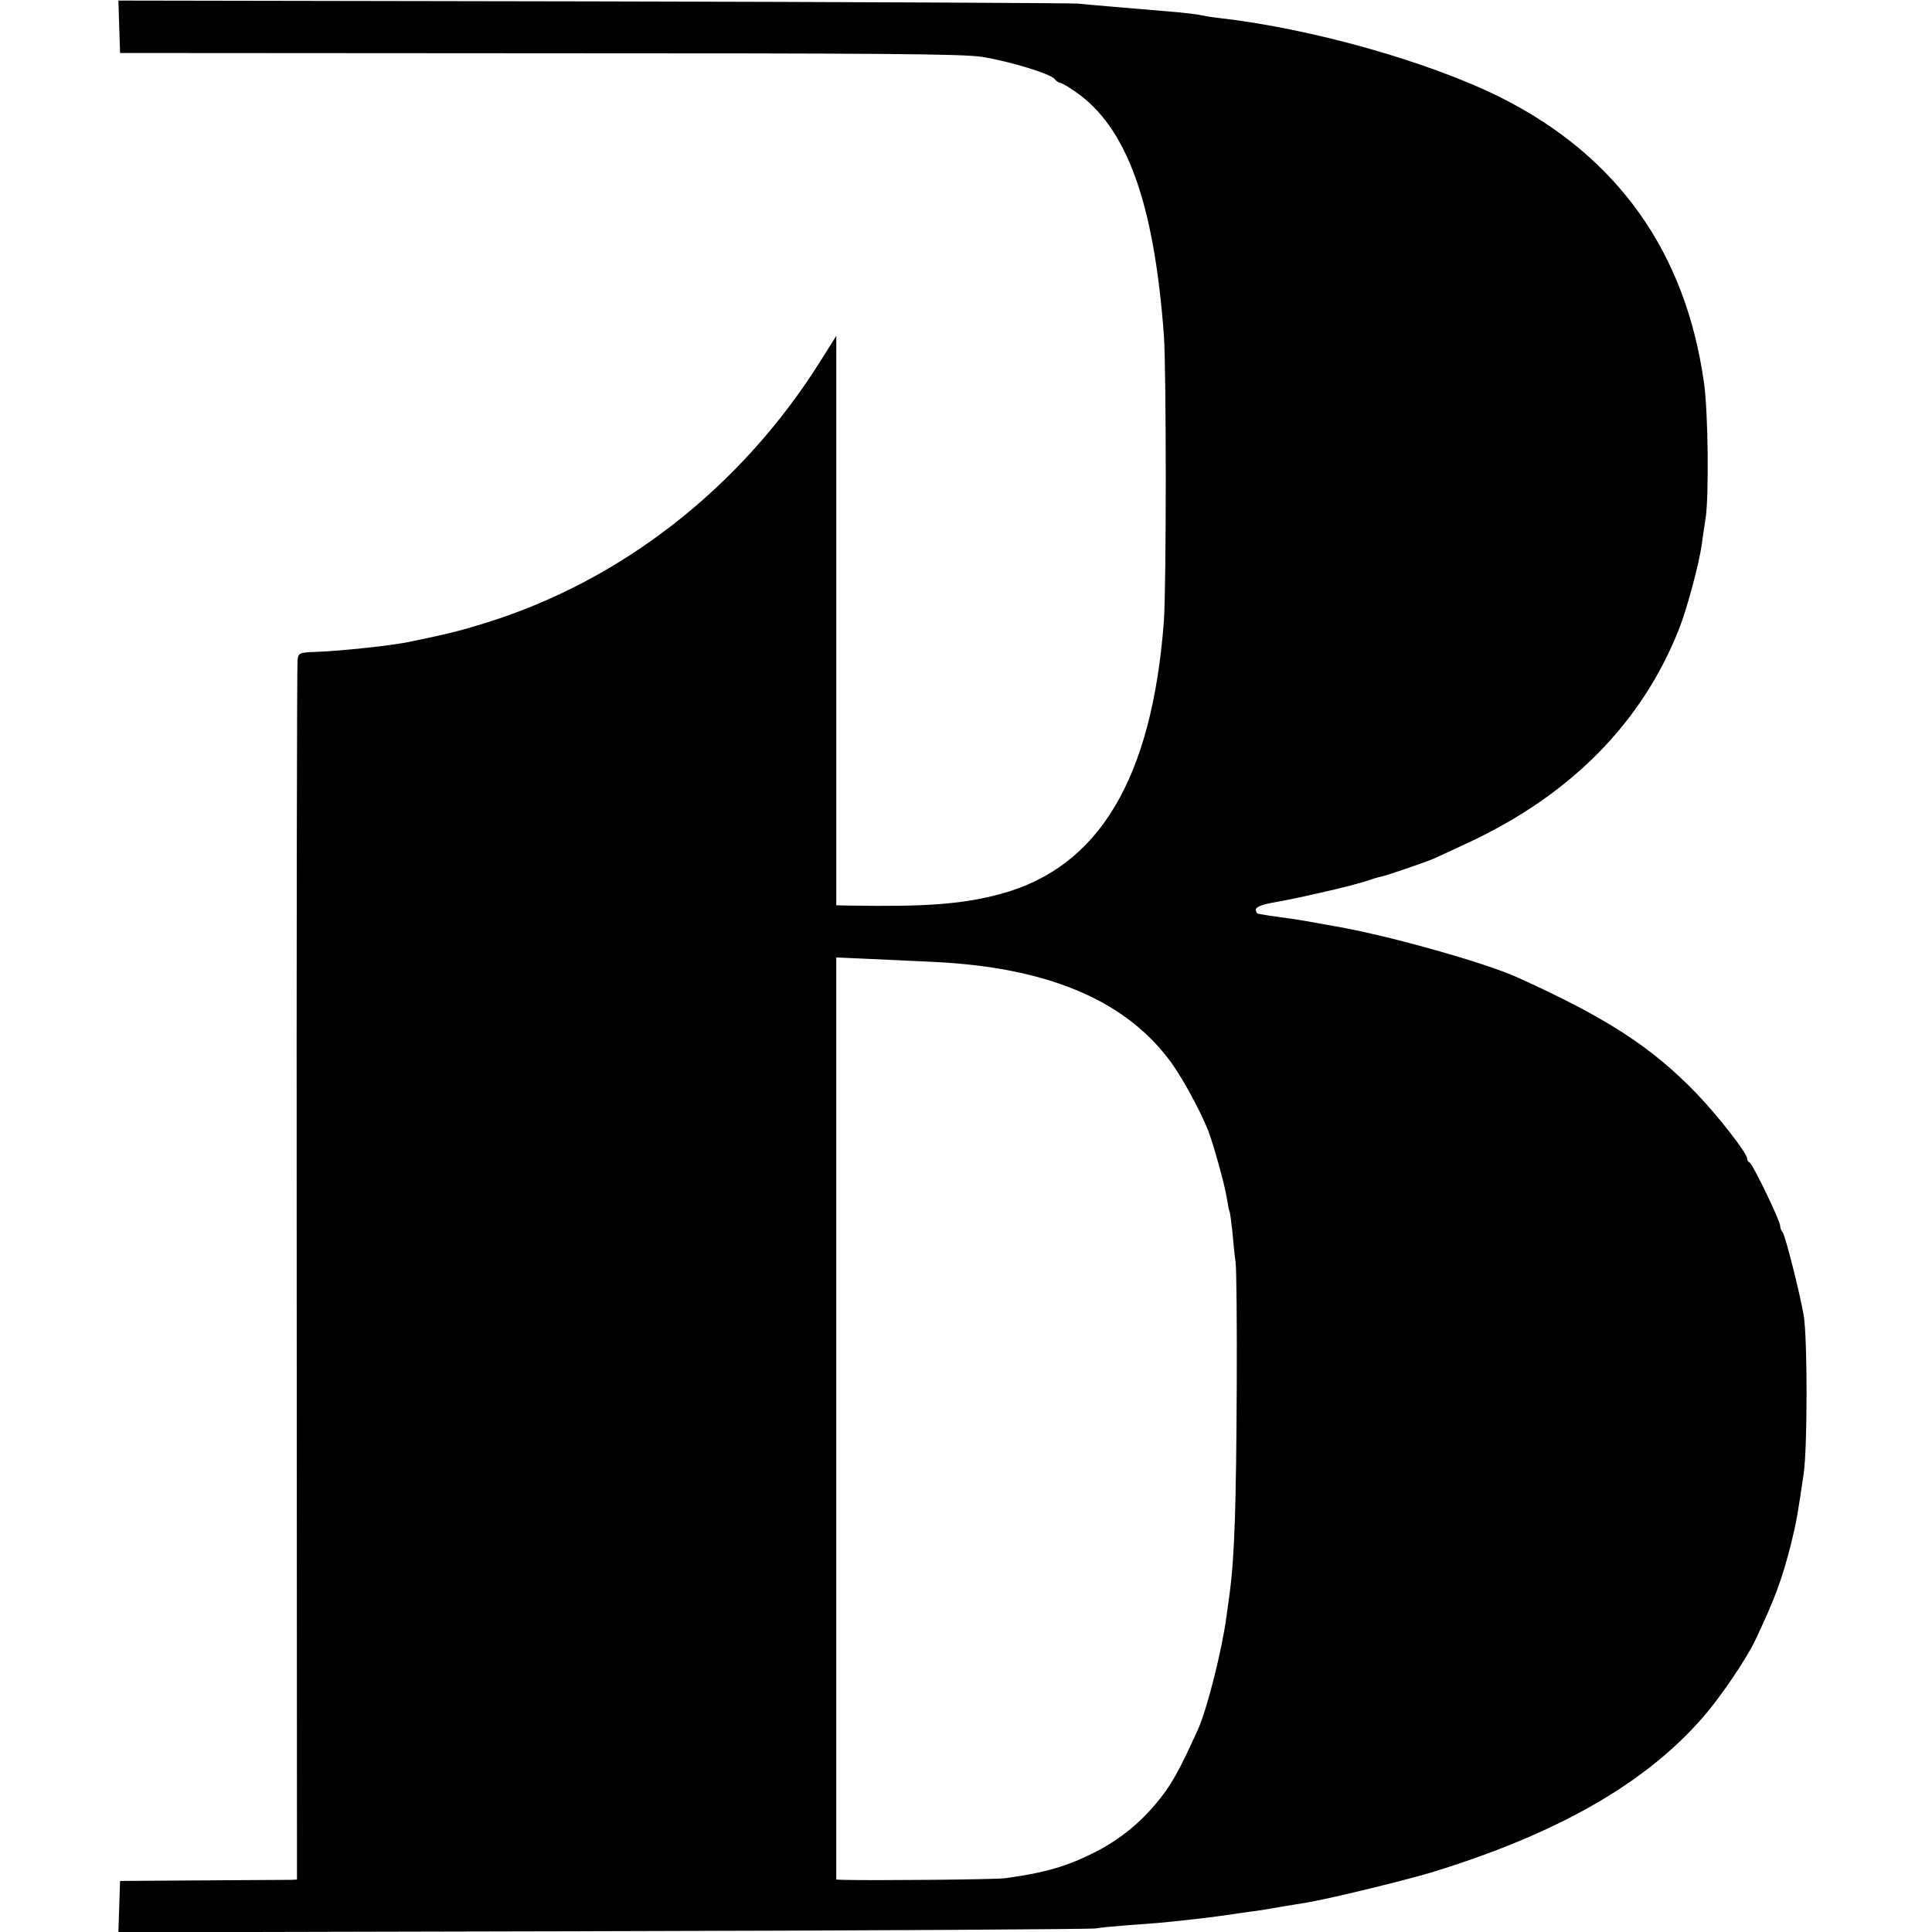 <?xml version="1.0" standalone="no"?>
<!DOCTYPE svg PUBLIC "-//W3C//DTD SVG 20010904//EN"
 "http://www.w3.org/TR/2001/REC-SVG-20010904/DTD/svg10.dtd">
<svg version="1.0" xmlns="http://www.w3.org/2000/svg"
 width="700pt" height="700pt" viewBox="0 0 700 700"
 preserveAspectRatio="xMidYMid meet">
<g transform="translate(0,700) scale(0.1,-0.1)"
fill="#000000" stroke="none">
<path d="M432 6903 l3 -95 1518 -1 c1231 0 1533 -2 1605 -13 100 -16 247 -61
263 -80 6 -8 15 -14 20 -14 4 0 28 -13 52 -30 188 -127 288 -400 324 -885 9
-134 9 -903 0 -1035 -43 -571 -235 -893 -592 -989 -136 -37 -271 -47 -552 -42
l-43 1 0 1032 0 1031 -56 -89 c-288 -460 -723 -800 -1221 -953 -84 -26 -131
-38 -267 -66 -65 -14 -254 -34 -343 -37 -58 -2 -62 -4 -65 -29 -2 -15 -4
-1015 -3 -2223 l1 -2196 -21 -1 c-11 0 -155 -1 -320 -2 l-300 -2 -3 -93 -3
-93 1758 4 c967 2 1770 7 1784 10 14 3 68 8 120 12 102 7 123 9 214 19 54 6
89 10 165 21 14 2 45 7 70 10 25 3 72 11 105 17 33 5 72 12 86 14 85 14 347
78 449 108 460 140 782 324 990 564 64 73 158 212 190 280 71 150 96 218 129
347 20 83 23 99 46 255 14 97 14 492 0 575 -13 77 -67 290 -76 300 -5 5 -9 15
-9 23 0 19 -100 226 -111 230 -5 2 -9 9 -9 15 0 19 -106 155 -184 236 -161
167 -327 275 -651 421 -113 51 -449 146 -636 180 -63 11 -123 22 -134 24 -12
2 -48 8 -80 12 -33 4 -63 9 -67 10 -5 1 -12 2 -18 3 -5 0 -10 7 -10 15 0 9 20
18 58 25 57 10 88 17 130 26 12 3 30 7 40 9 77 17 161 39 182 47 14 5 34 11
45 13 19 4 148 48 190 65 11 5 74 34 140 65 363 173 616 432 748 766 30 75 73
238 83 308 3 26 10 69 14 96 12 80 9 384 -6 488 -66 474 -313 821 -733 1033
-261 131 -689 252 -1026 290 -33 4 -62 9 -65 10 -3 2 -37 6 -75 10 -71 6 -83
7 -235 20 -47 4 -107 9 -135 12 -27 2 -821 6 -1763 8 l-1713 3 3 -95z m2948
-3388 c407 -19 688 -134 854 -352 43 -55 112 -181 143 -258 19 -49 61 -199 68
-246 4 -24 8 -46 10 -49 2 -4 6 -35 10 -71 3 -35 8 -86 12 -114 3 -27 5 -225
4 -440 -2 -447 -8 -626 -26 -760 -3 -22 -8 -58 -11 -80 -16 -122 -70 -336
-103 -410 -70 -154 -98 -205 -153 -270 -61 -73 -132 -130 -217 -174 -104 -53
-183 -76 -328 -96 -33 -5 -487 -9 -590 -6 l-23 1 0 1670 0 1671 113 -5 c61 -3
168 -8 237 -11z"/>
</g>
</svg>
